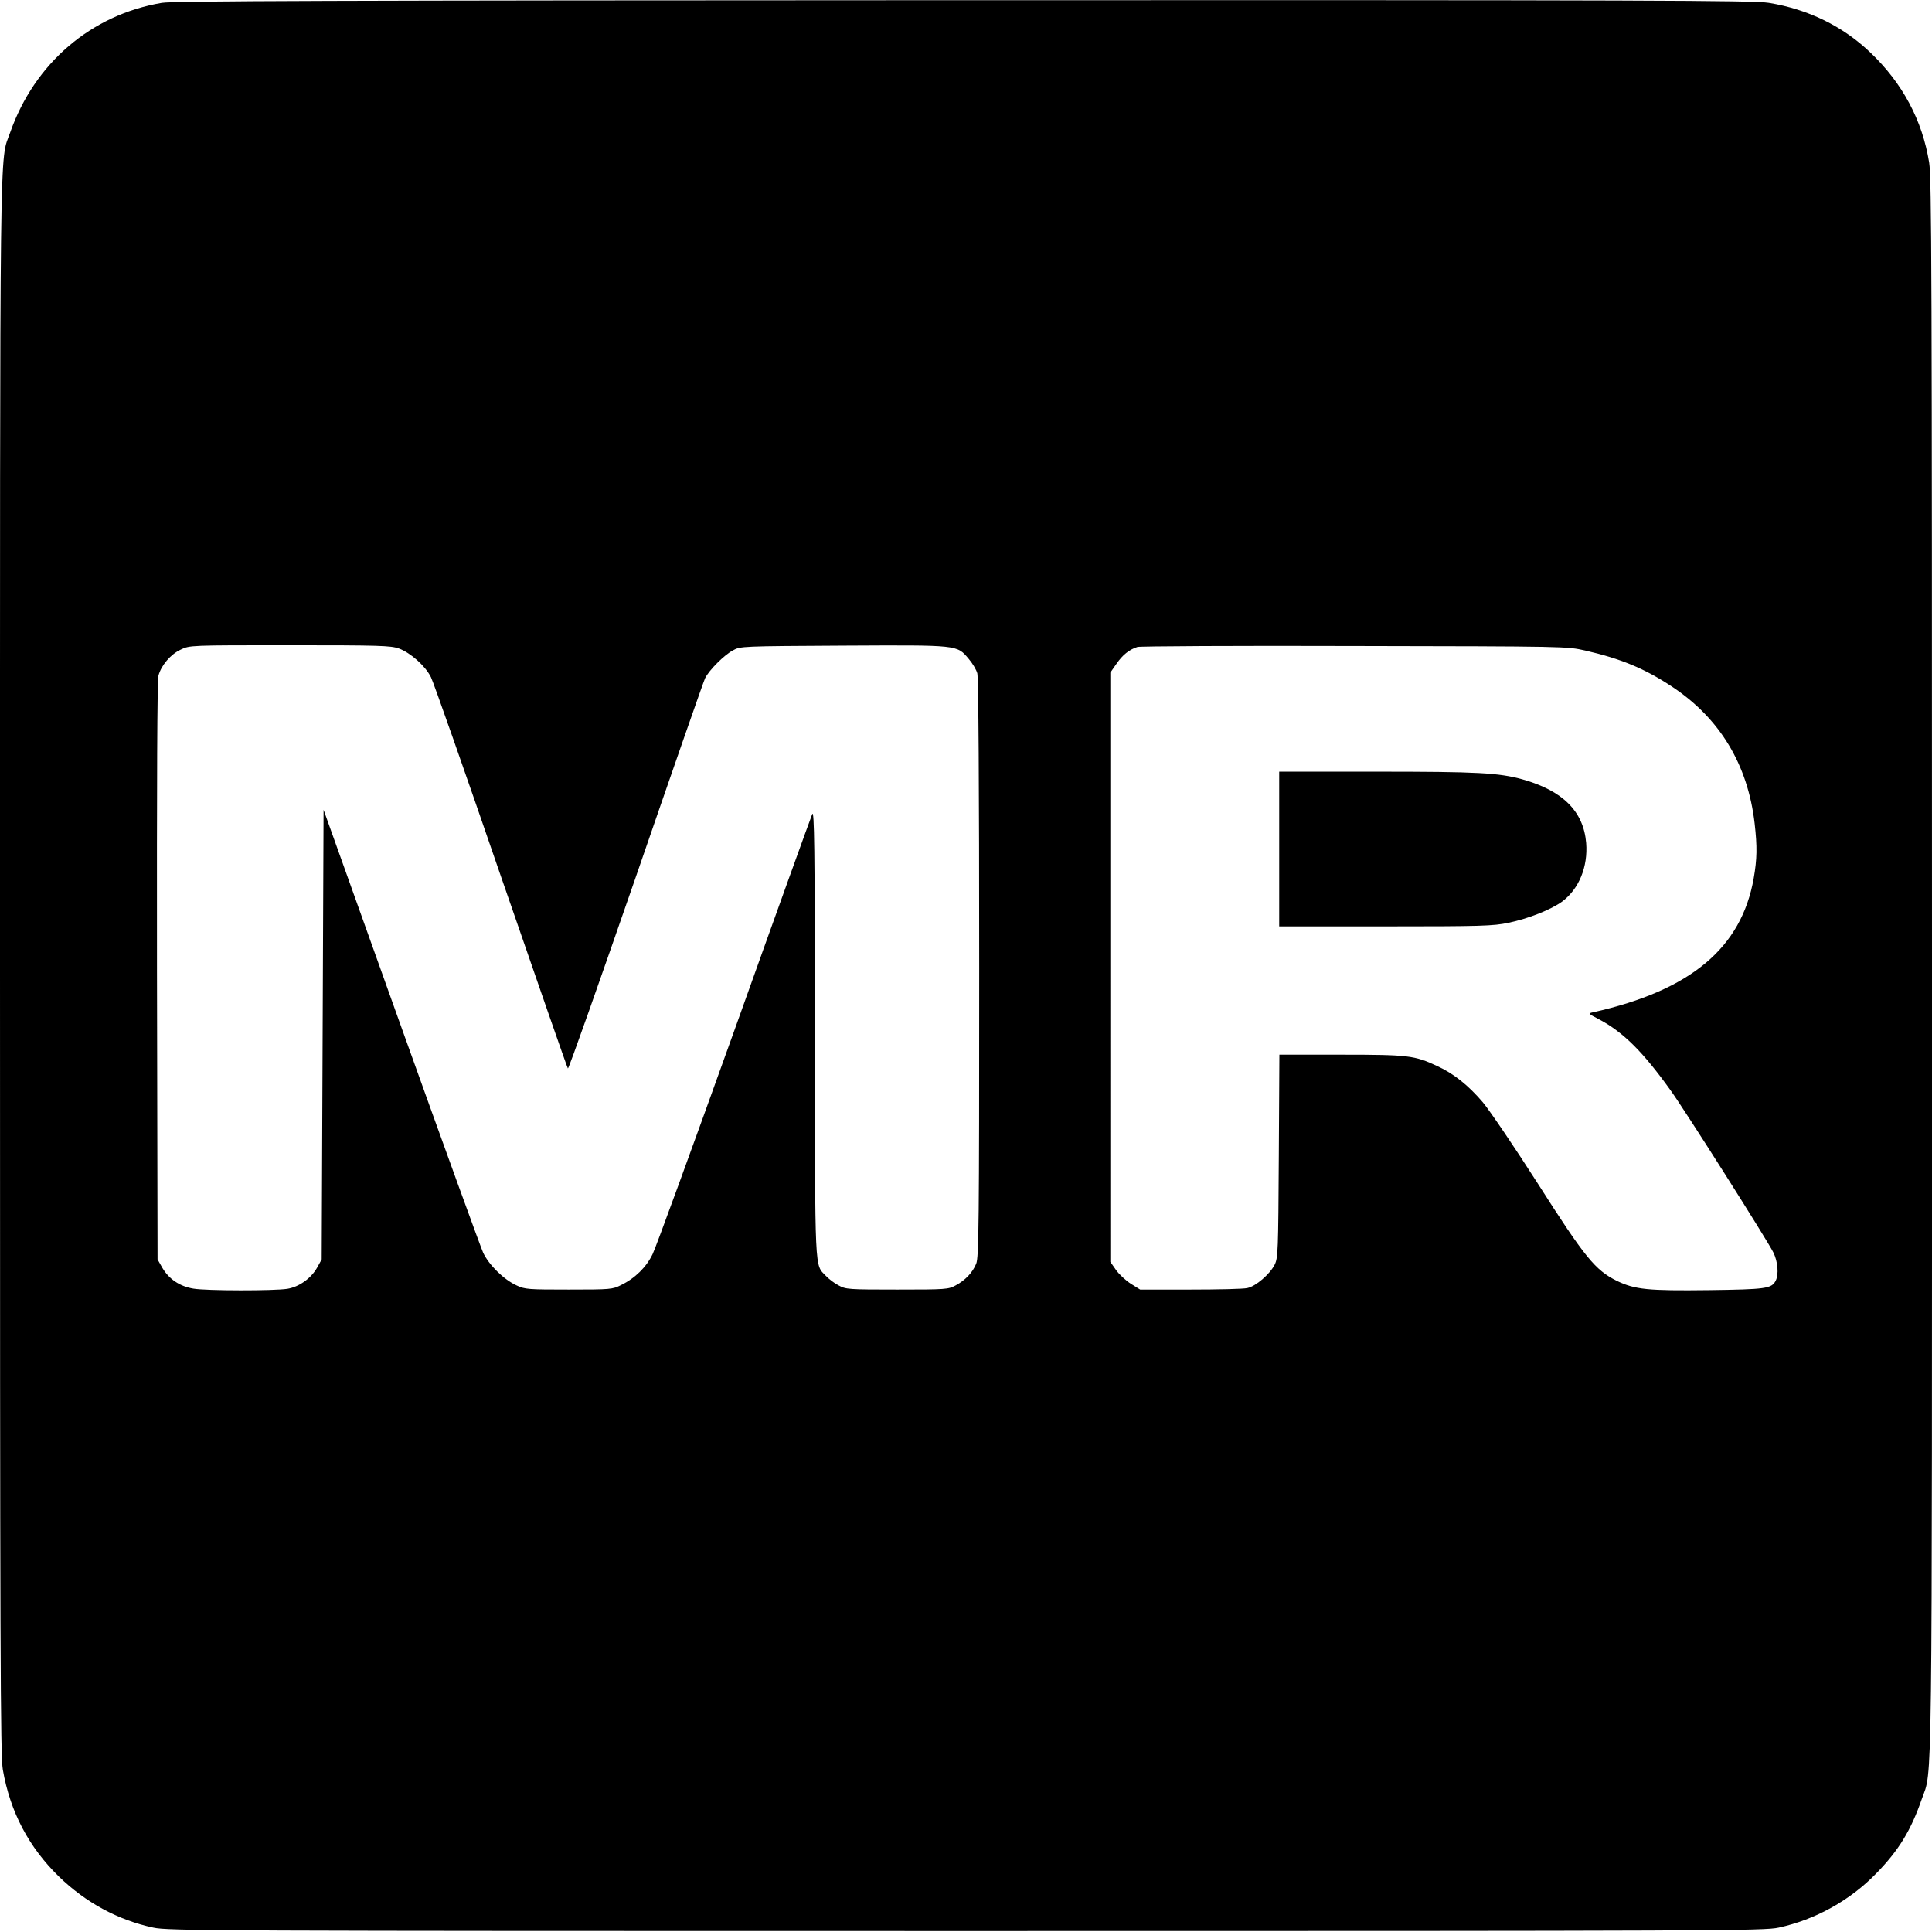 <svg version="1" xmlns="http://www.w3.org/2000/svg" width="1365.333" height="1365.333" viewBox="0 0 1024 1024"><path d="M85.8 1.5c-37.5 6.3-67.5 32-80.4 68.7C-.3 86.4 0 58.8 0 512.5 0 877.4.2 930.6 1.5 938c3.9 22.4 13.8 41.1 29.7 56.6 14.1 13.7 31.3 23.1 50.1 27.1 7.8 1.7 29.7 1.8 430.7 1.8s422.9-.1 430.7-1.8c19.4-4.2 37.9-14.4 51.9-28.9 11.8-12.1 18.2-22.6 24-39.3 5.7-16.4 5.4 11 5.4-441.5 0-366.6-.2-417.6-1.5-425.8-3.6-22.4-14.1-42.1-31.1-58.3-14.6-14-33-23-53.9-26.4C929.7.2 873.2 0 511 .1 174.7.2 92 .5 85.8 1.5zm125.6 342.2c6.2 2.3 14 9.2 17 15.2 1.3 2.5 18 50 37.1 105.6 19.2 55.5 35.1 101.4 35.5 101.8.4.4 16.5-45.3 36-101.5 19.4-56.3 35.9-103.7 36.7-105.3 2.1-4.3 10.1-12.3 14.8-14.8 3.9-2.2 4.8-2.2 58.5-2.5 61.5-.3 60.1-.5 66.5 7.1 1.9 2.2 4 5.7 4.5 7.6.6 2.3 1 58.6 1 156.4 0 135.9-.2 153.2-1.6 156.5-1.9 4.7-5.8 8.8-10.9 11.5-3.8 2.1-5.2 2.2-31 2.2s-27.2-.1-31-2.2c-2.2-1.1-5.2-3.4-6.7-5-6.1-6.4-5.8 1-5.9-129 0-98.8-.3-118.3-1.4-115.8-.7 1.6-19.4 53.4-41.4 115-22.1 61.6-41.5 114.8-43.2 118.2-3.3 6.9-9.3 12.8-16.7 16.4-4.5 2.3-5.6 2.4-27.7 2.4-21.5 0-23.3-.1-27.7-2.2-6.8-3.1-14.6-10.8-17.7-17.3-1.4-3.1-21-57.1-43.6-120.2l-41-114.6-.5 119.2-.5 119.1-2.5 4.5c-3.2 5.6-9.5 10.1-15.7 11.1-6.9 1.1-42.7 1.1-49.8-.1-7.3-1.2-13-5.1-16.5-11.1l-2.5-4.4-.3-152.8c-.1-101.1.1-154.2.8-156.7 1.5-5.4 6.4-11.2 11.8-13.7 4.7-2.3 4.9-2.3 57.7-2.3 48 0 53.5.2 57.9 1.7zm628.8 1.1c18.8 4.3 31.4 9.5 45.8 19 25.5 16.8 40.4 41.4 44 72.7 1.4 12.3 1.3 18.7-.5 29-6.5 36.9-33.3 59.4-85 71-2.9.6-2.9.7 3.3 3.9 12.7 6.8 23 17.1 37.5 37.3 7.4 10.2 51.2 79.3 54.6 86.1 2.4 4.8 3 11.7 1.2 15.1-2.2 4.1-5.2 4.5-35.3 4.9-32.5.4-39.2-.3-48.8-4.9-11.5-5.7-16.9-12.3-42-51.7-12.4-19.4-25.5-38.7-29.1-43-7.6-8.9-15.4-15.2-24.2-19.2-12-5.6-15.2-6-50.9-6h-32.7l-.3 53.7c-.3 50.3-.4 54-2.2 57.6-2.5 5-10 11.5-14.5 12.4-2 .5-15.6.8-30.2.8h-26.6l-4.8-3c-2.7-1.7-6.3-5-8-7.4l-3-4.3V356.5l3.2-4.6c3.3-4.8 6.8-7.6 11.2-9 1.4-.4 53.2-.7 115.1-.5 112 .2 112.5.2 122.2 2.4z"/><path d="M678 450v41h56.3c50.9 0 57.1-.2 65.2-1.9 10.6-2.2 22.4-6.9 28.4-11.2 9-6.7 13.8-18.5 12.8-31.1-1.4-16.8-12.4-27.7-33.7-33.7-12.7-3.5-23.7-4.1-77.2-4.1H678v41z"/></svg>